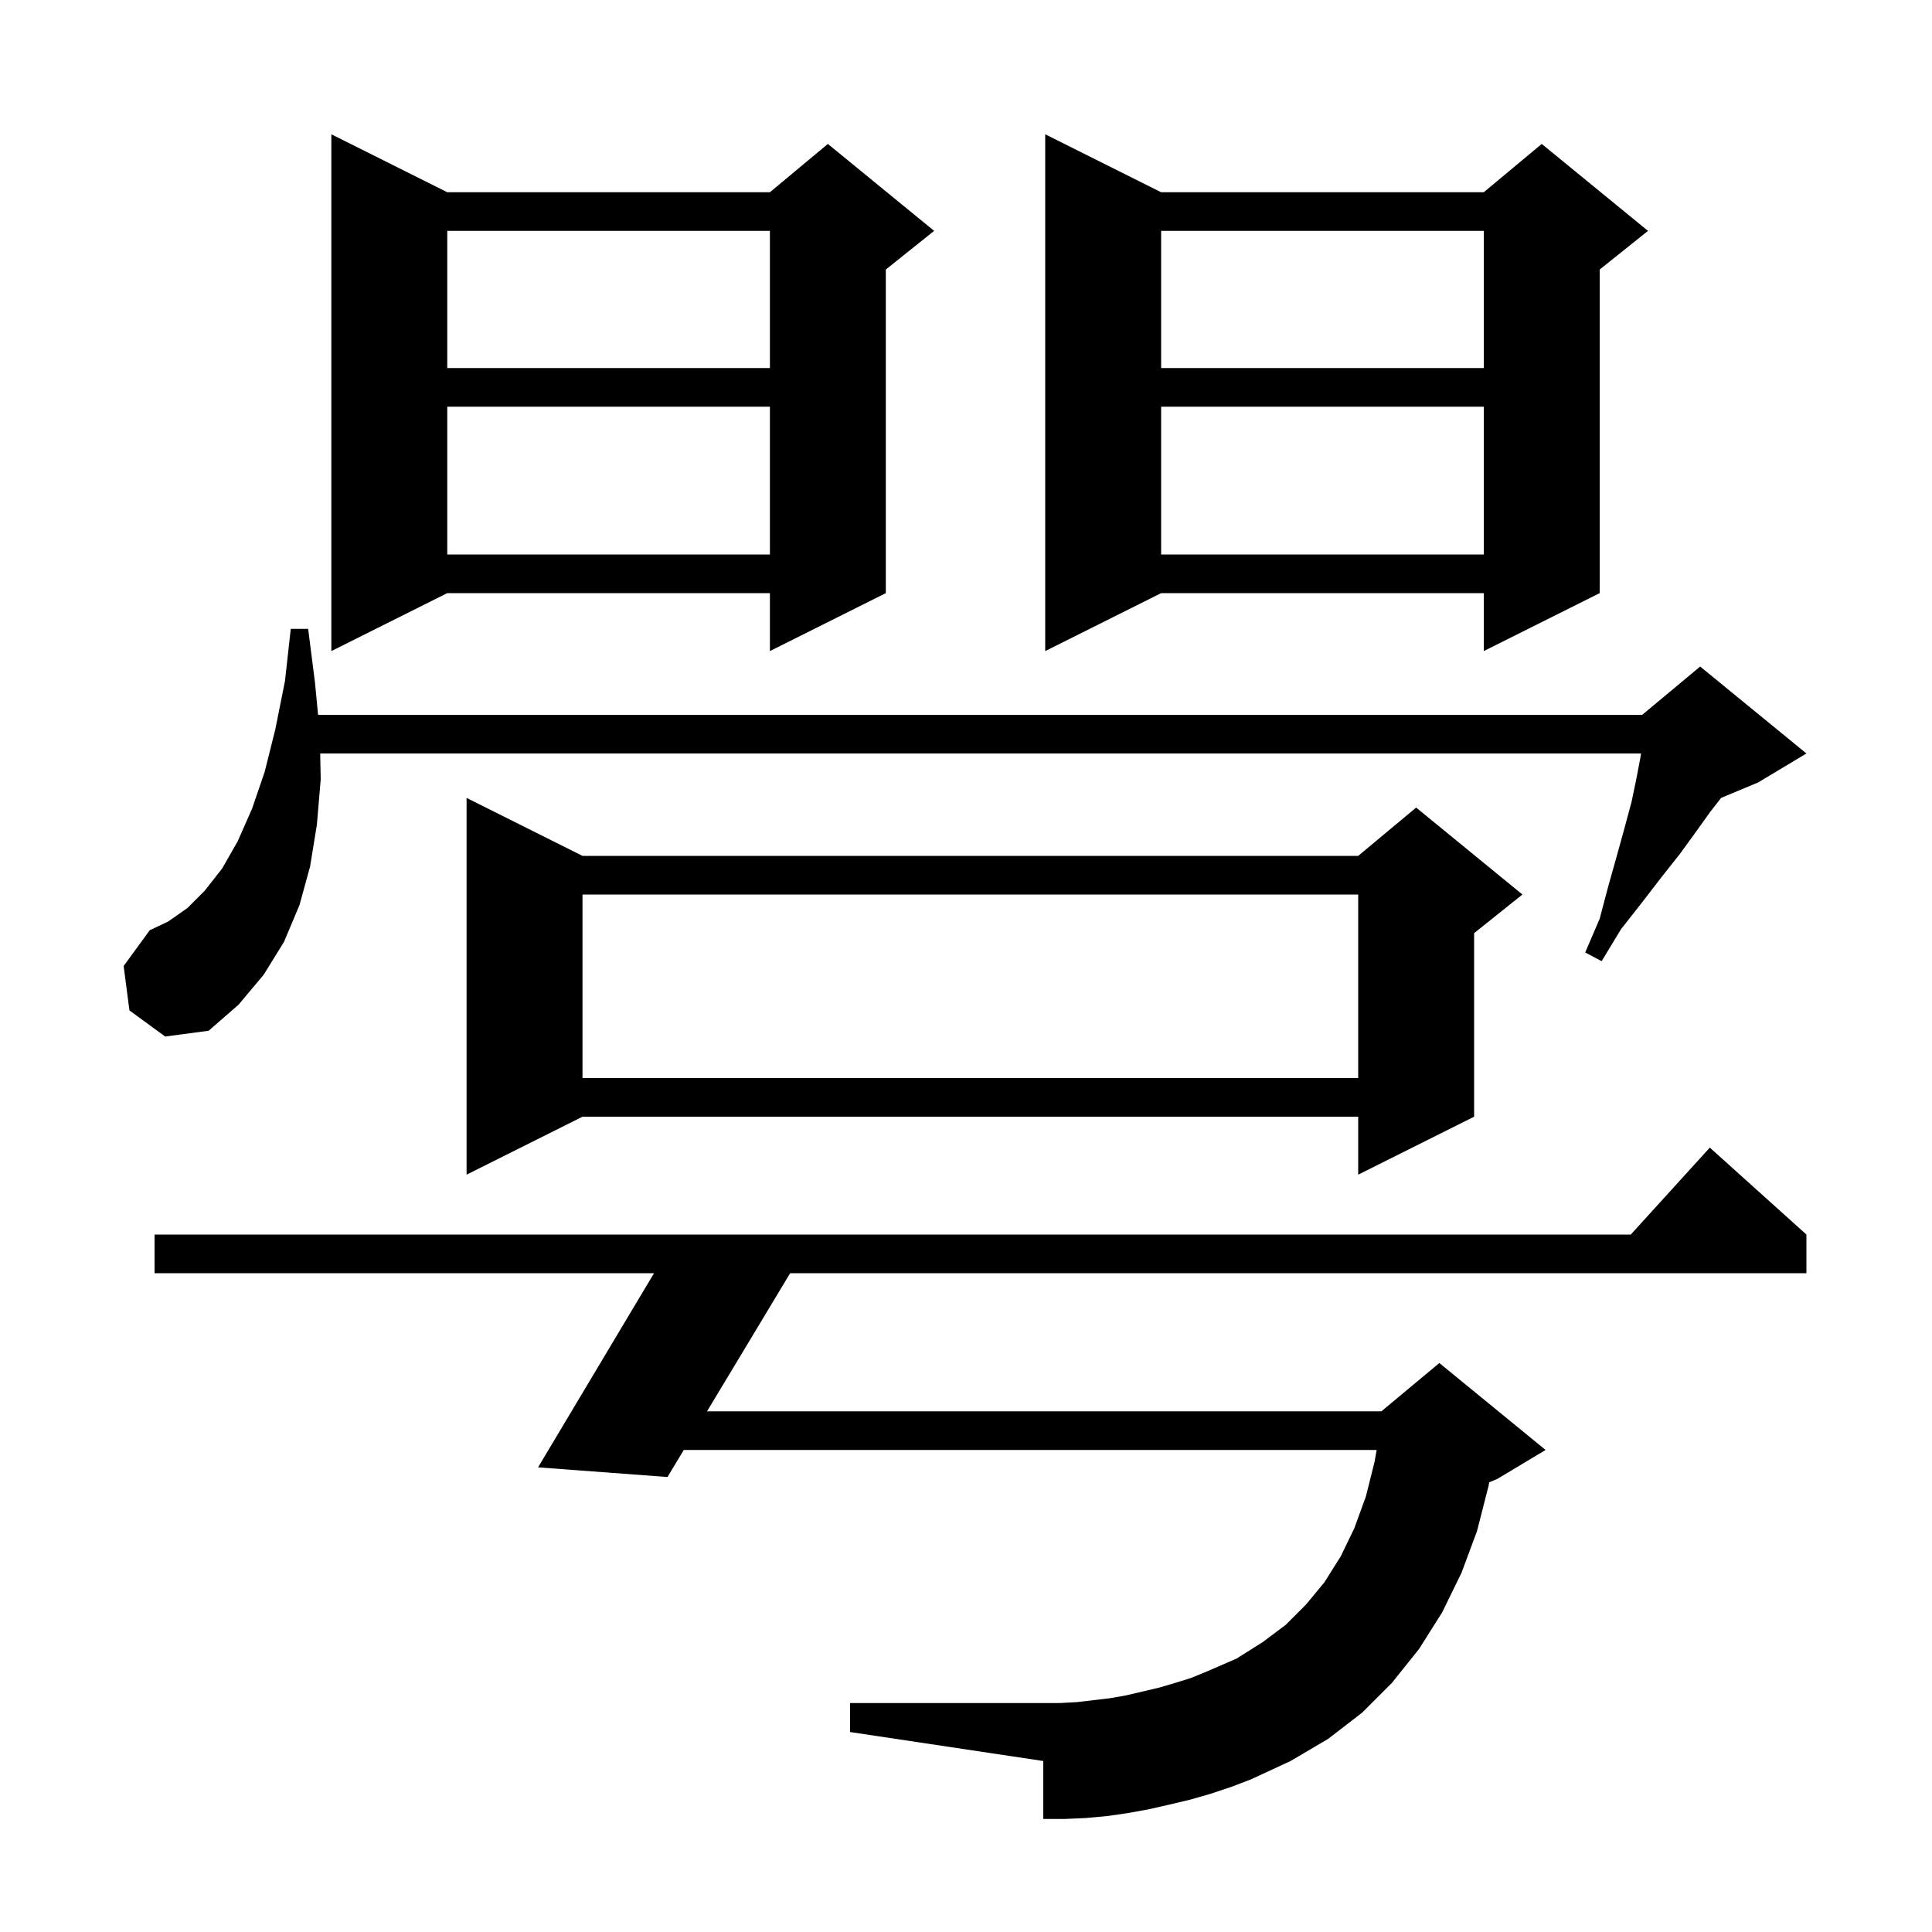 <svg xmlns="http://www.w3.org/2000/svg" xmlns:xlink="http://www.w3.org/1999/xlink" version="1.1" baseProfile="full" viewBox="0 0 200 200" width="200" height="200"><g fill="currentColor"><path d="M 125.3 185.7 L 123.2 186.3 L 121.1 186.8 L 118.9 187.3 L 116.7 187.7 L 114.6 188.0 L 112.4 188.2 L 110.2 188.3 L 108.0 188.3 L 108.0 182.3 L 88.0 179.3 L 88.0 176.3 L 109.7 176.3 L 111.5 176.2 L 114.9 175.8 L 116.6 175.5 L 120.0 174.7 L 121.7 174.2 L 123.3 173.7 L 125.0 173.0 L 128.0 171.7 L 130.7 170.0 L 133.1 168.2 L 135.2 166.1 L 137.1 163.8 L 138.8 161.1 L 140.2 158.2 L 141.4 154.9 L 142.3 151.3 L 142.51 150.1 L 70.785 150.1 L 69.1 152.9 L 55.7 151.9 L 67.705 131.8 L 16.0 131.8 L 16.0 127.8 L 168.818 127.8 L 177.0 118.8 L 187.0 127.8 L 187.0 131.8 L 81.797 131.8 L 73.192 146.1 L 143.0 146.1 L 149.0 141.1 L 160.0 150.1 L 155.0 153.1 L 154.157 153.451 L 154.1 153.8 L 152.9 158.5 L 151.3 162.8 L 149.3 166.9 L 146.9 170.7 L 144.1 174.2 L 141.0 177.3 L 137.5 180.0 L 133.6 182.3 L 129.5 184.2 L 127.4 185.0 Z M 60.3 88.6 L 140.6 88.6 L 146.6 83.6 L 157.6 92.6 L 152.6 96.6 L 152.6 115.6 L 140.6 121.6 L 140.6 115.6 L 60.3 115.6 L 48.3 121.6 L 48.3 82.6 Z M 60.3 92.6 L 60.3 111.6 L 140.6 111.6 L 140.6 92.6 Z M 13.4 104.6 L 12.8 100.0 L 15.5 96.3 L 17.4 95.4 L 19.4 94.0 L 21.2 92.2 L 23.0 89.9 L 24.6 87.1 L 26.1 83.7 L 27.4 79.9 L 28.5 75.5 L 29.5 70.5 L 30.1 65.1 L 31.9 65.1 L 32.6 70.6 L 32.927 74.0 L 170.0 74.0 L 176.0 69.0 L 187.0 78.0 L 182.0 81.0 L 178.17 82.596 L 177.0 84.1 L 175.5 86.2 L 173.9 88.4 L 172.0 90.8 L 170.0 93.4 L 167.8 96.2 L 165.8 99.5 L 164.1 98.6 L 165.6 95.1 L 166.5 91.7 L 167.4 88.5 L 168.2 85.6 L 168.9 83.0 L 169.4 80.6 L 169.8 78.5 L 169.883 78.0 L 33.145 78.0 L 33.2 80.7 L 32.8 85.4 L 32.1 89.7 L 31.0 93.7 L 29.4 97.5 L 27.3 100.9 L 24.7 104.0 L 21.6 106.7 L 17.1 107.3 Z M 46.3 19.9 L 79.7 19.9 L 85.7 14.9 L 96.7 23.9 L 91.7 27.9 L 91.7 61.4 L 79.7 67.4 L 79.7 61.4 L 46.3 61.4 L 34.3 67.4 L 34.3 13.9 Z M 120.2 19.9 L 153.6 19.9 L 159.6 14.9 L 170.6 23.9 L 165.6 27.9 L 165.6 61.4 L 153.6 67.4 L 153.6 61.4 L 120.2 61.4 L 108.2 67.4 L 108.2 13.9 Z M 120.2 42.1 L 120.2 57.4 L 153.6 57.4 L 153.6 42.1 Z M 46.3 42.1 L 46.3 57.4 L 79.7 57.4 L 79.7 42.1 Z M 120.2 23.9 L 120.2 38.1 L 153.6 38.1 L 153.6 23.9 Z M 46.3 23.9 L 46.3 38.1 L 79.7 38.1 L 79.7 23.9 Z "/></g></svg>